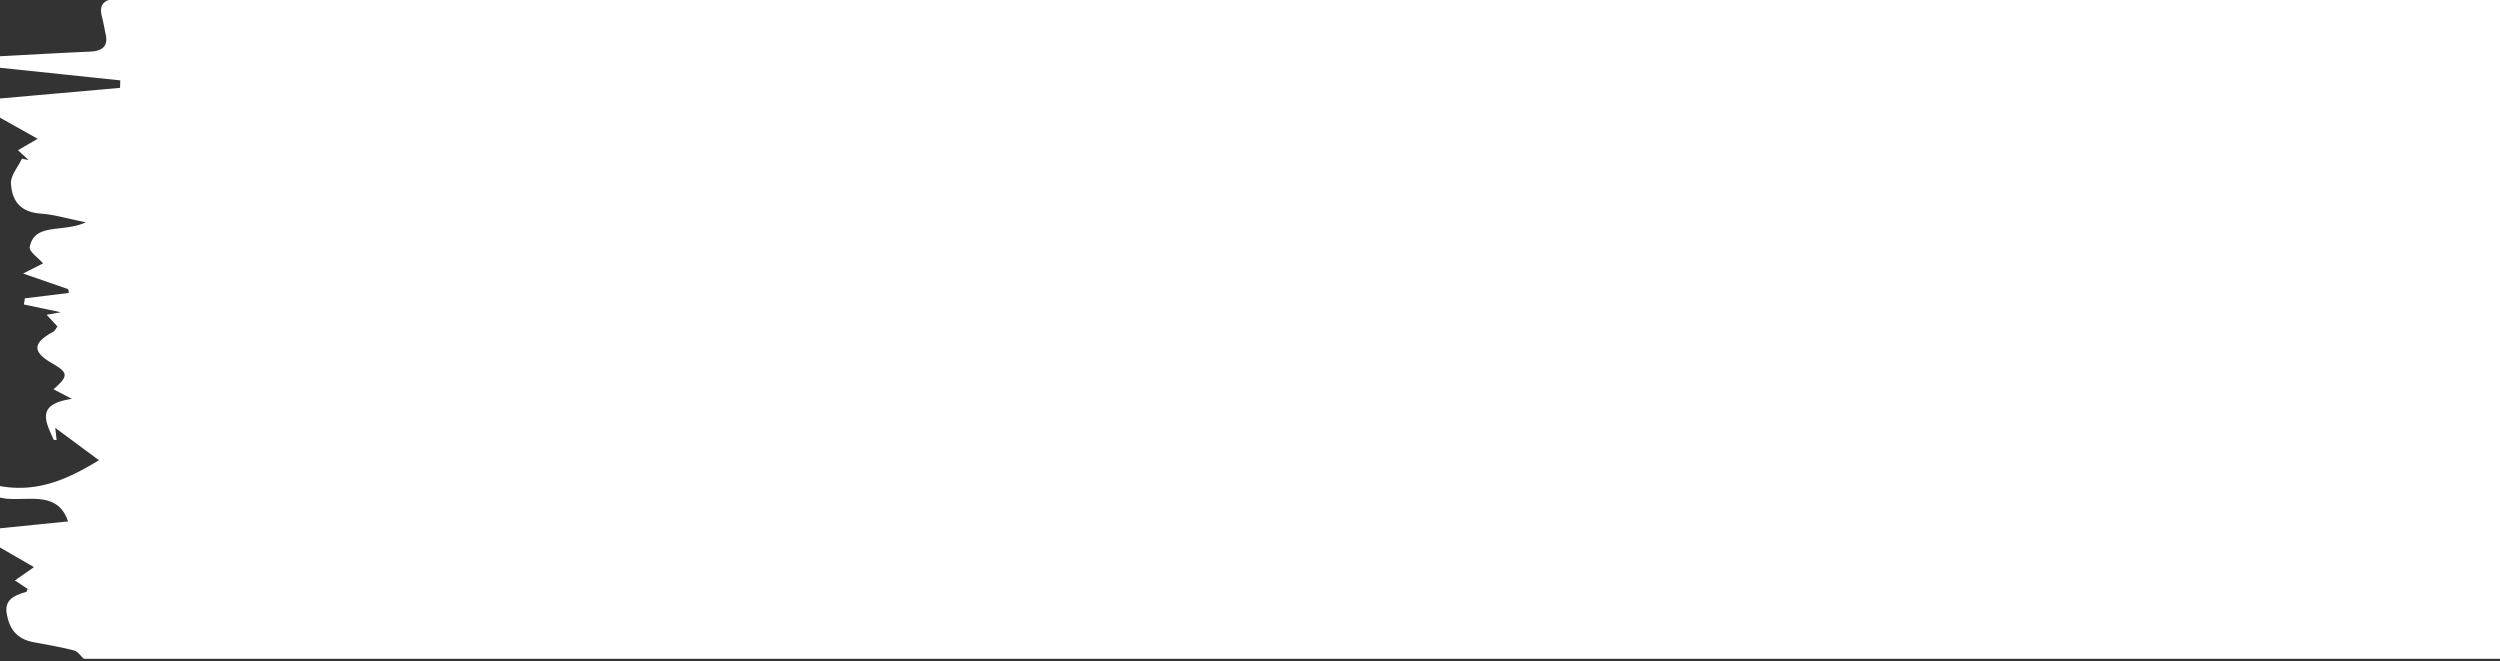 <svg width="276" height="73" xmlns="http://www.w3.org/2000/svg"><rect width="100%" height="100%" fill="#333333" stroke="none"/><path d="M0 7.48V6.21c3.312-.173 6.623-.367 9.937-.509 1.516-.065 2-.724 1.726-1.946-.14-.624-.234-1.256-.4-1.874-.41-1.522.35-2.054 2.044-2.03 2.109.028 4.22-.096 6.33-.096C100.096-.26 180.554-.268 261.012-.27c4.546 0 9.094.018 13.639.103 4.249.08 4.3.131 3.632 3.702-.27 1.447.179 2.113 1.927 2.196 2.424.113 4.843.341 7.26.564.78.071 1.543.278 2.315.424l-.053.413-13.083 1.935.1.771c3.552.202 7.113.336 10.65.66.786.07 1.941.709 2.104 1.267.157.54-.66 1.374-1.21 1.966-.523.563-1.252.98-2.412 1.852l2.745 1.002-2.148.875 1.01.163c.457.858 1.331 1.736 1.28 2.57-.095 1.555-.683 3.06-2.99 3.338-1.574.189-3.115.582-4.67.883l.118.607c1.104.124 2.278.087 3.29.423.818.272 1.954.949 2.017 1.523.075.686-.844 1.454-1.318 2.164l2.181 1.075-5.106 1.757.026.386 4.92.637.036.625-4.162.879 1.6.23c-.399.52-.765 1-1.13 1.478l.668-.09c.464.973 1.56 2.16 1.242 2.87-.453 1.008-1.942 1.666-3.074 2.54l1.625 1.48-2.062 1.069c1.852.385 3.342.722 2.718 2.537-.237.69-.487 1.375-.732 2.062a27.05 27.05 0 0 1-.357-.094l.15-1.242-5.4 3.907L290 54.633c-2.593 1.22-6.795-1.008-7.537 3.27 1.58 0 3.292-.13 4.955.058.784.089 1.936.697 2.084 1.241.154.564-.61 1.404-1.152 1.999-.515.564-1.264.966-2.046 1.54l2.002 1.437-1.576.888c2.752 1.328 3.24 3.803 1.028 5.173-.802.497-1.99.497-2.948.836-1.408.499-2.77 1.099-4.152 1.655H9.258c-.363-.319-.665-.812-1.097-.924-1.46-.376-2.963-.628-4.454-.908-1.974-.37-2.694-1.59-2.966-3.176-.252-1.47.788-1.99 2.118-2.359.1-.027.137-.223.202-.338l-1.41-.945 2.099-1.468L0 60.444v-2.119l7.51-.758c-1.101-3.34-4.232-2.278-6.8-2.514-.24-.022-.474-.077-.71-.118v-1.27c4.278.77 7.668-.877 10.927-2.855L6.1 47.237l.152 1.342-.323-.02c-.832-1.925-2.086-3.94 2.01-4.522l-2.03-1.06c1.682-1.477 1.642-1.83-.177-2.883-2.184-1.264-2.136-2.22.154-3.475.179-.098.266-.323.46-.573L5.145 34.75l1.568-.277-4.075-.86.108-.678 4.853-.594-.061-.415-4.987-1.73 2.205-1.117c-.526-.619-1.575-1.308-1.472-1.824.543-2.71 3.672-1.529 6.187-2.716-2.097-.419-3.522-.86-4.979-.96-2.453-.166-3.177-1.64-3.279-3.302-.055-.899.777-1.838 1.208-2.76l.725.148-1.162-1.085 2.176-1.256L0 12.991v-2.118c4.417-.39 8.833-.782 13.249-1.173l.035-.825C8.855 8.408 4.428 7.944 0 7.481z" fill="#FFF"/></svg>